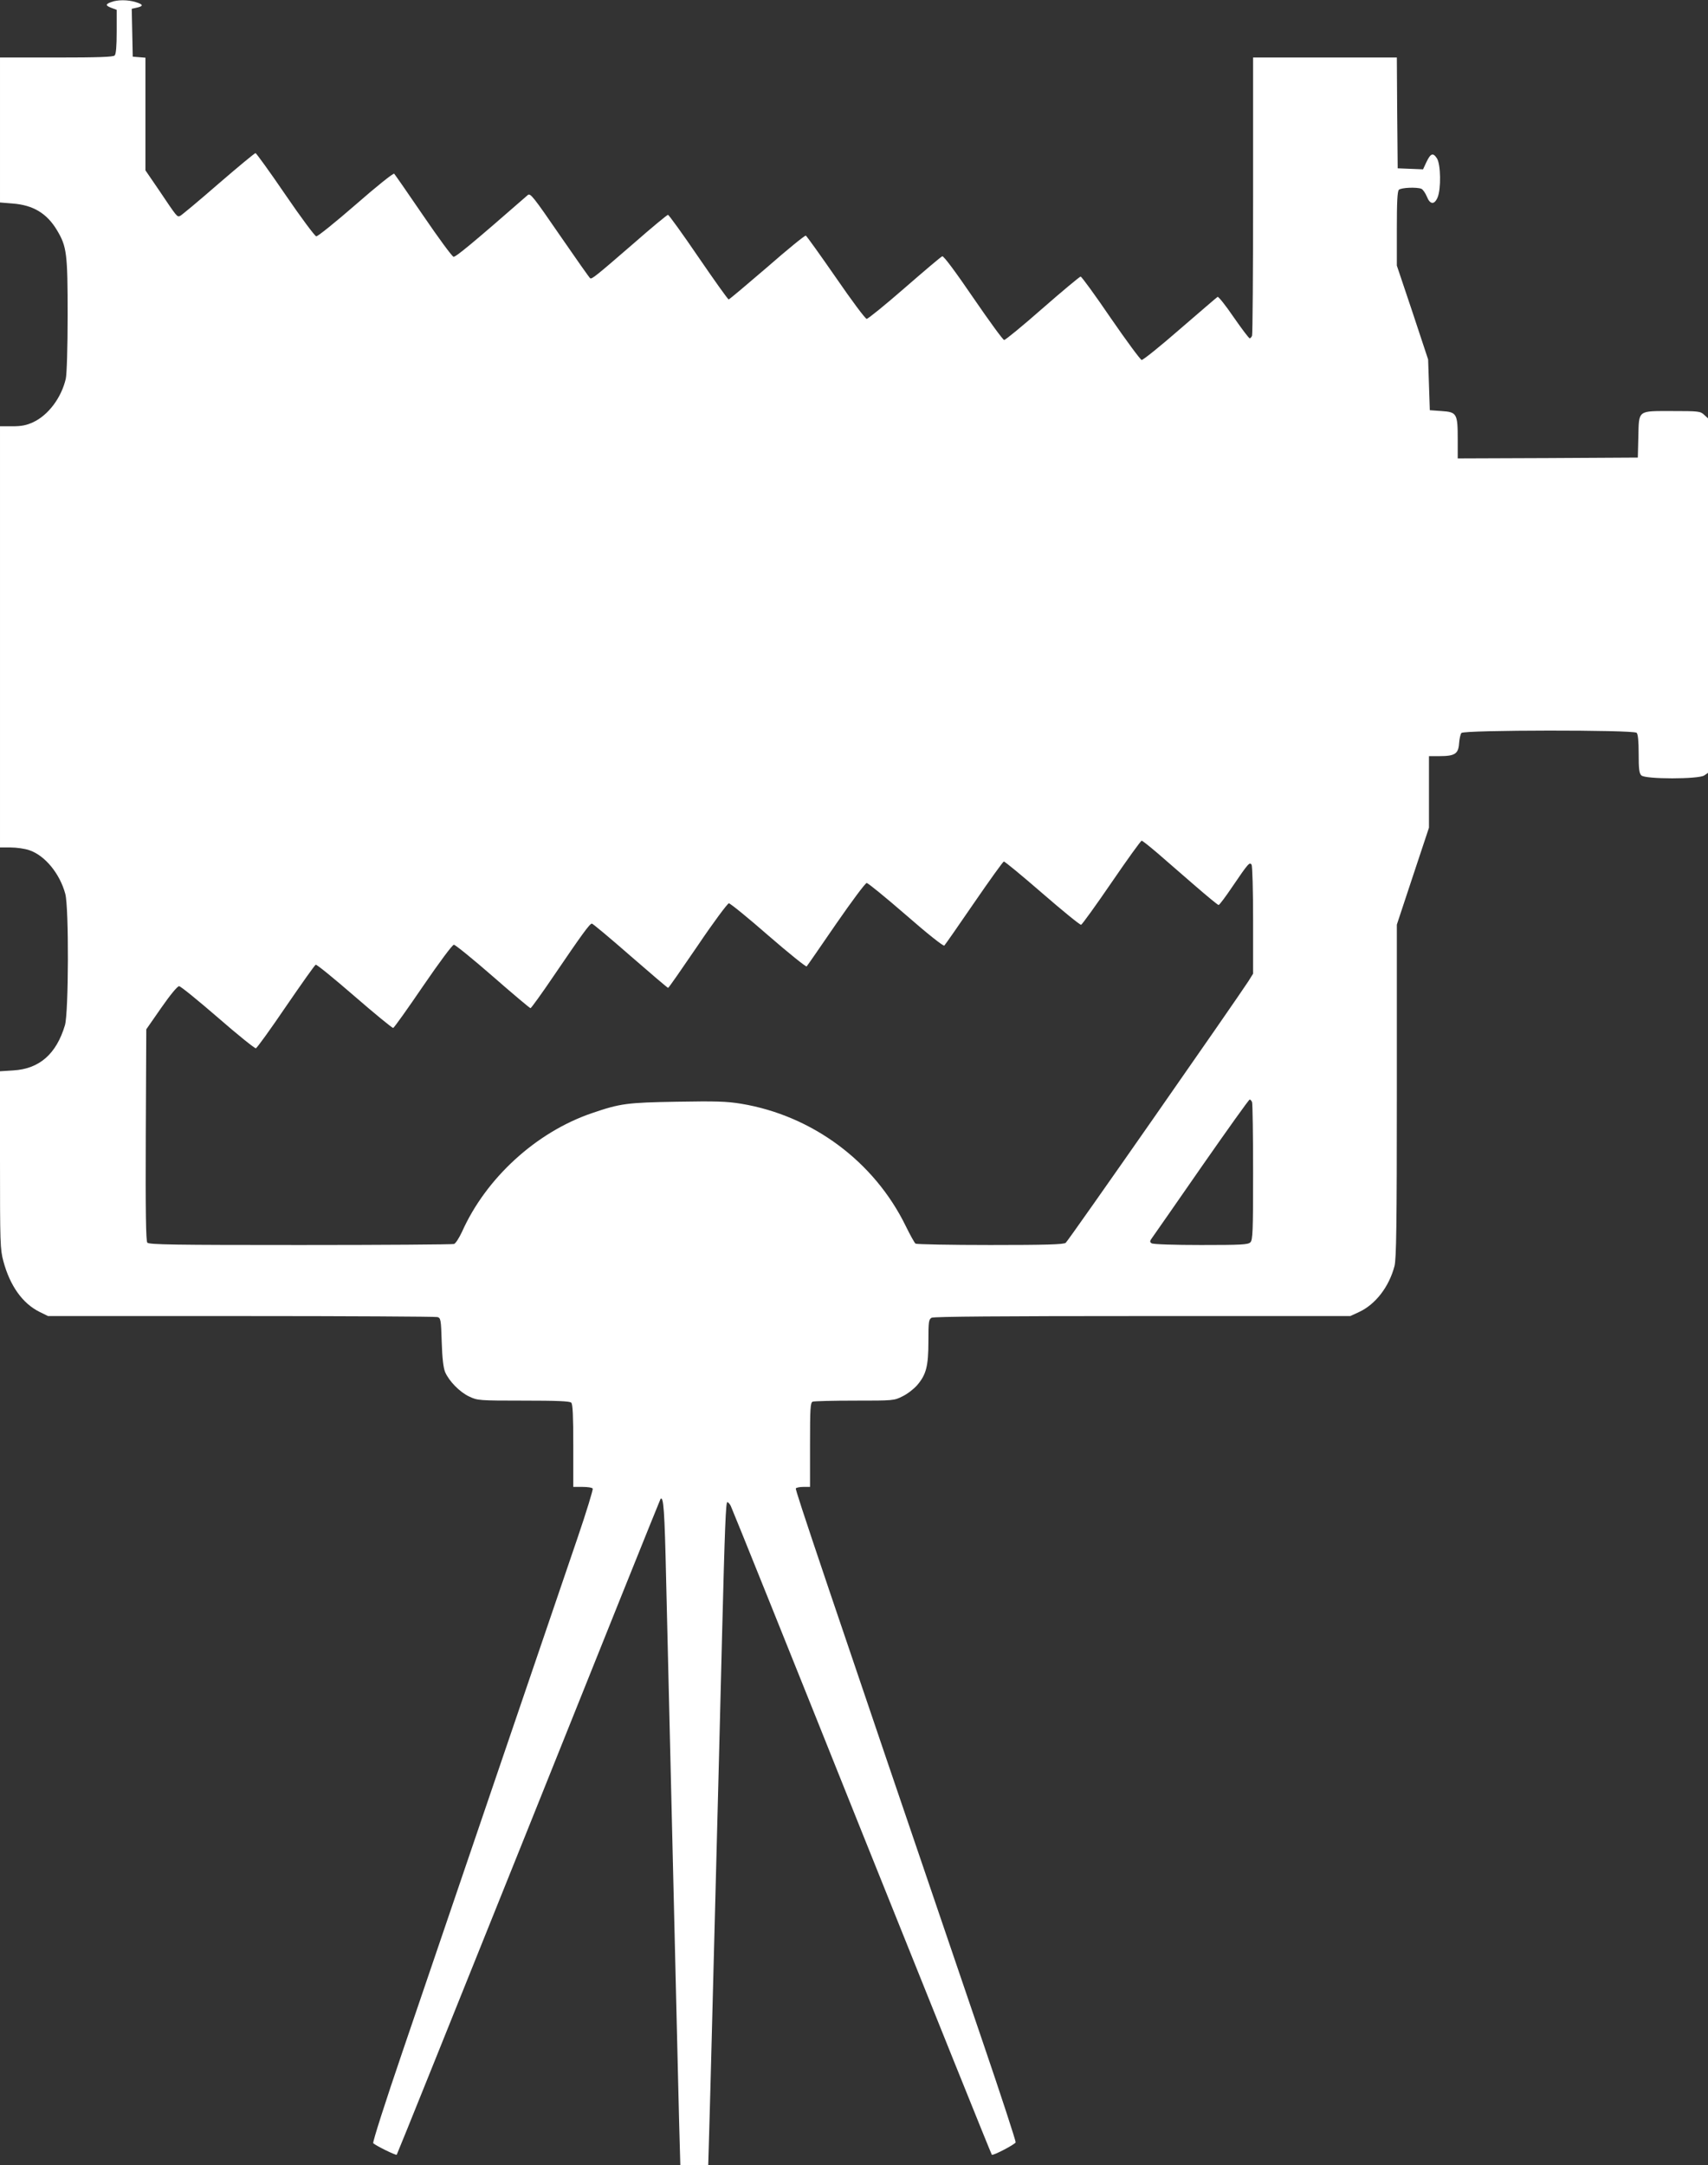<?xml version="1.0" standalone="no"?>
<!DOCTYPE svg PUBLIC "-//W3C//DTD SVG 20010904//EN"
 "http://www.w3.org/TR/2001/REC-SVG-20010904/DTD/svg10.dtd">
<svg version="1.0" xmlns="http://www.w3.org/2000/svg"
 width="1010pt" height="1280pt" viewBox="0 0 1010 1280"
 preserveAspectRatio="xMidYMid meet">
<rect x="0" y="0" width="1010" height="1280" fill="#333333" stroke="none"/>
<g transform="translate(0,1280) scale(0.1,-0.1)"
fill="#ffffff" stroke="none">
<path d="M658 12788 c-36 -13 -35 -21 2 -35 l30 -11 0 -129 c0 -87 -4 -133
-12 -141 -9 -9 -99 -12 -345 -12 l-333 0 0 -429 0 -428 73 -6 c123 -9 204 -58
264 -158 58 -97 63 -137 63 -504 0 -186 -5 -349 -11 -374 -26 -112 -103 -215
-193 -257 -39 -18 -68 -24 -123 -24 l-73 0 0 -1245 0 -1245 63 0 c35 0 84 -7
110 -16 93 -31 181 -139 213 -258 22 -80 20 -703 -2 -777 -51 -170 -151 -258
-306 -267 l-78 -5 0 -523 c0 -495 1 -529 20 -600 39 -145 113 -249 213 -299
l51 -25 1140 0 c628 0 1151 -3 1162 -6 20 -5 22 -13 26 -147 3 -98 10 -153 20
-178 24 -55 87 -119 143 -145 48 -23 58 -24 320 -24 197 0 274 -3 283 -12 9
-9 12 -79 12 -255 l0 -243 54 0 c30 0 58 -4 61 -10 3 -5 -37 -137 -90 -292
-53 -156 -267 -782 -475 -1393 -208 -610 -460 -1350 -560 -1644 -100 -293
-178 -536 -173 -541 18 -16 134 -73 139 -68 3 3 354 876 781 1939 426 1064
777 1936 779 1938 18 18 24 -70 33 -474 12 -497 21 -877 61 -2550 5 -226 13
-524 16 -663 l7 -252 82 0 83 0 6 207 c3 115 11 382 16 595 6 214 14 560 20
770 13 490 28 1080 40 1568 16 630 22 780 31 780 4 0 14 -10 20 -22 7 -13 356
-880 775 -1927 420 -1047 766 -1907 769 -1909 7 -7 135 60 141 73 2 6 -85 273
-195 595 -946 2776 -1110 3263 -1105 3271 3 5 23 9 45 9 l39 0 0 249 c0 218 2
250 16 255 9 3 120 6 248 6 230 0 233 0 284 26 29 14 67 44 86 66 53 62 66
112 66 259 0 117 2 129 19 139 13 7 421 10 1248 10 l1228 0 52 24 c97 45 177
149 209 271 11 40 14 244 14 1035 l0 984 95 287 95 286 0 211 0 212 63 0 c90
0 111 14 115 75 2 27 8 55 14 62 15 18 1018 19 1036 1 8 -8 12 -50 12 -124 0
-89 3 -116 16 -128 23 -23 339 -23 372 0 l22 15 0 1048 0 1048 -23 21 c-22 21
-33 22 -189 22 -207 0 -196 8 -200 -155 l-3 -120 -532 -3 -533 -2 0 112 c0
153 -5 162 -95 168 l-70 5 -5 150 -5 150 -92 278 -93 277 0 218 c0 156 3 221
12 230 13 13 105 17 133 6 9 -4 23 -24 32 -45 19 -49 45 -51 64 -6 21 49 19
196 -4 231 -23 35 -37 30 -62 -22 l-20 -43 -75 3 -75 3 -3 328 -2 327 -425 0
-425 0 0 -814 c0 -448 -3 -821 -6 -830 -3 -9 -10 -16 -14 -16 -5 0 -47 56 -95
125 -47 69 -90 123 -95 120 -5 -3 -105 -89 -222 -190 -117 -102 -219 -184
-227 -183 -8 2 -90 113 -183 248 -92 135 -172 245 -178 245 -5 0 -106 -84
-224 -187 -118 -104 -221 -188 -228 -188 -7 0 -89 113 -183 250 -103 151 -175
248 -183 245 -7 -2 -107 -87 -222 -187 -116 -101 -217 -183 -225 -183 -8 0
-90 110 -182 244 -93 134 -173 246 -178 248 -6 2 -109 -82 -229 -187 -121
-104 -223 -190 -227 -190 -5 0 -85 113 -179 250 -94 138 -175 250 -180 250 -5
0 -96 -75 -202 -168 -224 -194 -248 -213 -258 -207 -4 2 -85 117 -180 255
-156 227 -174 250 -189 237 -324 -283 -426 -367 -439 -365 -9 2 -89 111 -179
243 -90 132 -168 244 -172 248 -5 5 -107 -77 -227 -182 -121 -105 -226 -190
-234 -188 -8 1 -91 112 -183 247 -92 135 -172 245 -176 245 -5 0 -104 -82
-221 -183 -116 -101 -218 -186 -226 -189 -17 -6 -16 -8 -126 156 l-78 114 0
333 0 333 -37 3 -38 3 -3 142 -3 141 31 7 c40 9 38 19 -9 33 -46 14 -106 14
-143 0z m6185 -5030 c46 -40 145 -126 219 -190 75 -65 139 -118 144 -118 5 0
43 51 84 112 91 134 100 144 111 126 5 -7 9 -155 9 -329 l0 -315 -28 -45 c-70
-108 -1065 -1535 -1080 -1546 -12 -10 -117 -13 -446 -13 -237 0 -436 4 -442 8
-6 4 -32 51 -58 104 -186 381 -552 653 -973 723 -85 14 -149 16 -380 12 -295
-5 -335 -10 -504 -68 -328 -112 -625 -383 -767 -701 -17 -36 -37 -68 -47 -72
-9 -3 -418 -6 -910 -6 -746 0 -894 2 -904 14 -8 10 -11 180 -9 637 l3 624 89
128 c53 76 95 127 105 127 9 0 112 -84 230 -186 117 -102 218 -183 224 -181 7
2 87 113 178 247 92 134 171 246 176 247 6 2 109 -82 229 -186 121 -105 224
-189 229 -188 6 2 85 113 177 248 96 140 173 244 182 244 8 0 112 -84 230
-187 119 -104 219 -188 223 -188 4 0 67 87 138 192 164 241 212 308 225 308 5
0 107 -85 227 -190 120 -104 220 -190 224 -190 3 0 81 112 175 250 93 138 176
249 184 250 8 0 114 -86 234 -191 120 -104 222 -186 226 -182 4 4 82 117 174
251 92 133 173 242 181 242 8 0 112 -85 232 -189 128 -112 222 -186 227 -181
5 5 84 118 175 251 92 134 171 244 177 246 5 1 107 -83 228 -188 120 -104 223
-188 229 -186 6 2 87 114 180 250 93 136 173 247 178 247 5 0 46 -33 92 -72z
m561 -1474 c3 -9 6 -195 6 -414 0 -349 -2 -401 -16 -414 -13 -14 -54 -16 -292
-16 -154 0 -284 4 -292 10 -12 8 -12 13 6 37 11 15 143 205 293 421 150 215
276 392 281 392 4 0 11 -7 14 -16z"/>
</g>
</svg>
